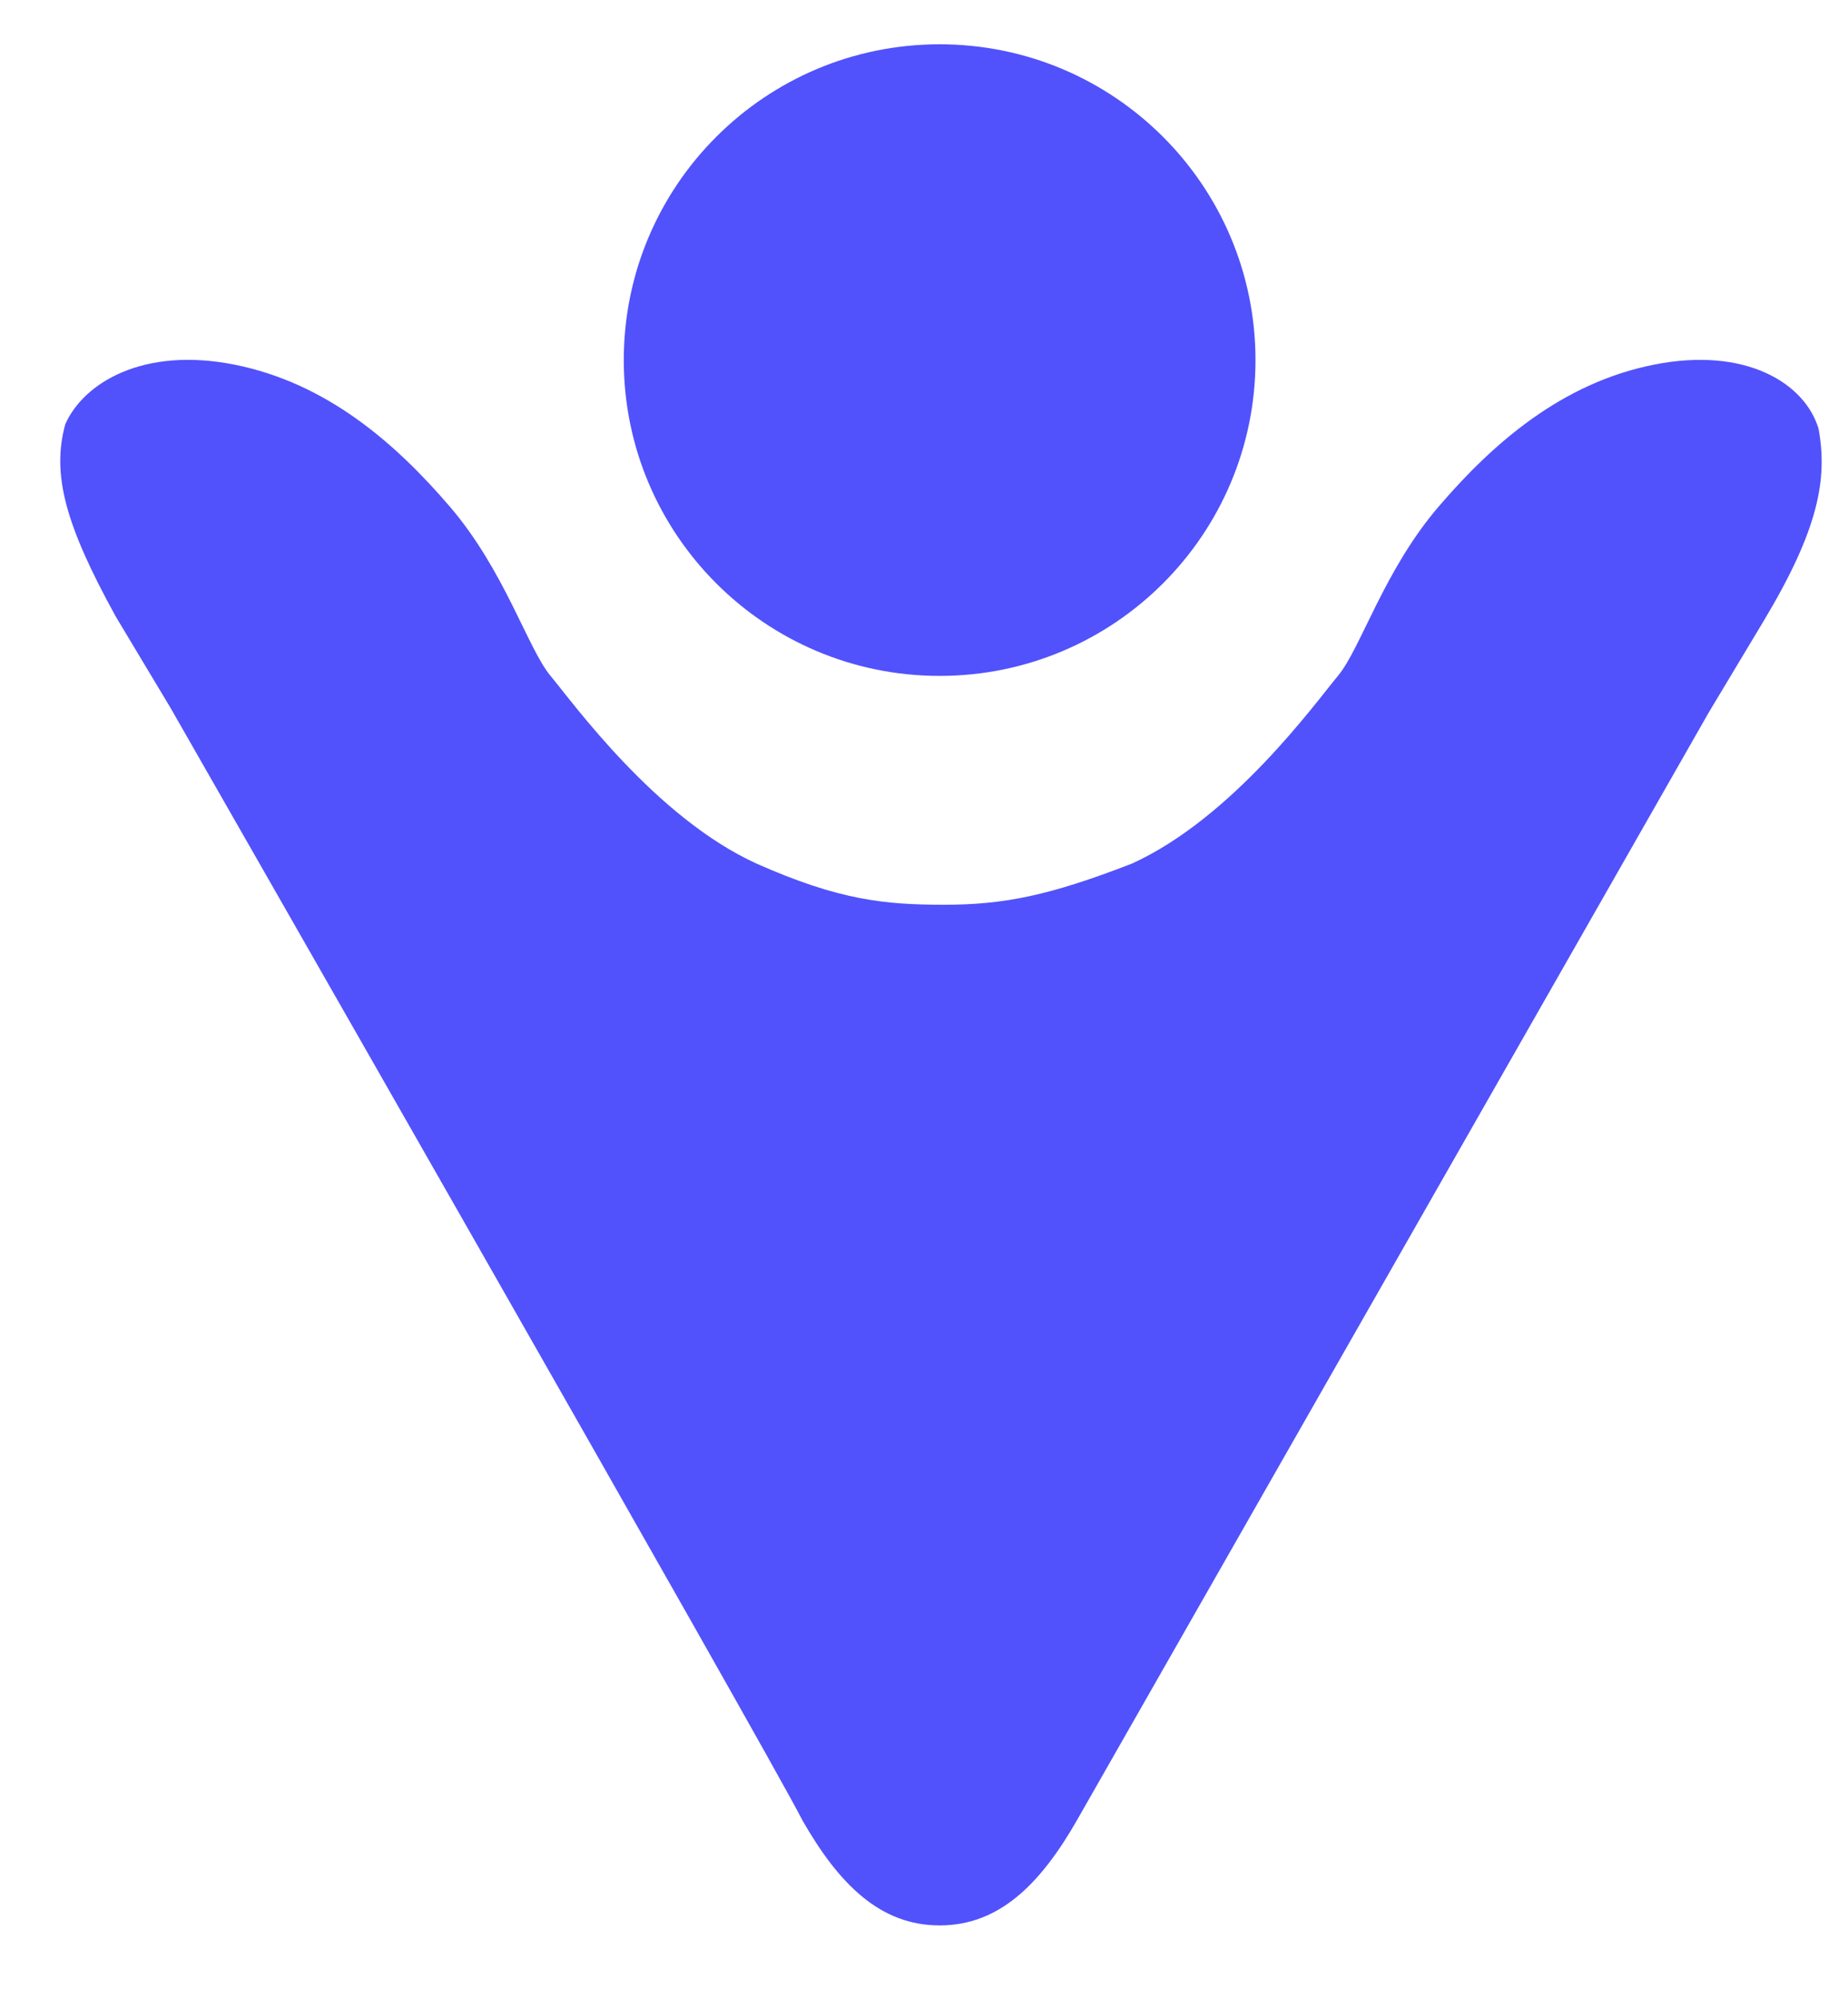 <svg width="37" height="40" viewBox="0 0 37 40" fill="none" xmlns="http://www.w3.org/2000/svg">
<g clip-path="url(#clip0_4782_2223)">
<path d="M18.813 13.533C22.306 13.533 25.137 10.702 25.137 7.21C25.137 3.718 22.306 0.887 18.813 0.887C15.32 0.887 12.489 3.718 12.489 7.21C12.489 10.702 15.32 13.533 18.813 13.533Z" fill="#5152FB"/>
<path d="M35.311 12.434C34.211 14.267 34.211 14.267 34.211 14.267C34.211 14.267 22.296 35.16 21.563 36.444C20.83 37.726 20.005 38.551 18.813 38.551C17.622 38.551 16.797 37.726 16.064 36.444C15.422 35.16 3.415 14.175 3.415 14.175C3.415 14.175 3.415 14.175 2.316 12.342C1.307 10.509 1.032 9.501 1.307 8.493C1.674 7.668 2.865 6.935 4.699 7.302C6.532 7.668 7.906 8.86 9.006 10.143C10.106 11.426 10.565 12.984 11.023 13.533C11.481 14.083 13.131 16.374 15.147 17.291C16.797 18.024 17.713 18.115 18.905 18.115C20.097 18.115 21.013 17.932 22.663 17.291C24.679 16.374 26.329 14.083 26.787 13.533C27.246 12.984 27.704 11.426 28.804 10.143C29.904 8.86 31.278 7.668 33.111 7.302C34.945 6.935 36.136 7.668 36.411 8.585C36.594 9.593 36.411 10.601 35.311 12.434Z" fill="#5152FB"/>
</g>
<defs>
<clipPath id="clip0_4782_2223">
<rect width="35.745" height="38.489" fill="white" transform="translate(0.849 0.887)"/>
</clipPath>
</defs>
</svg>
